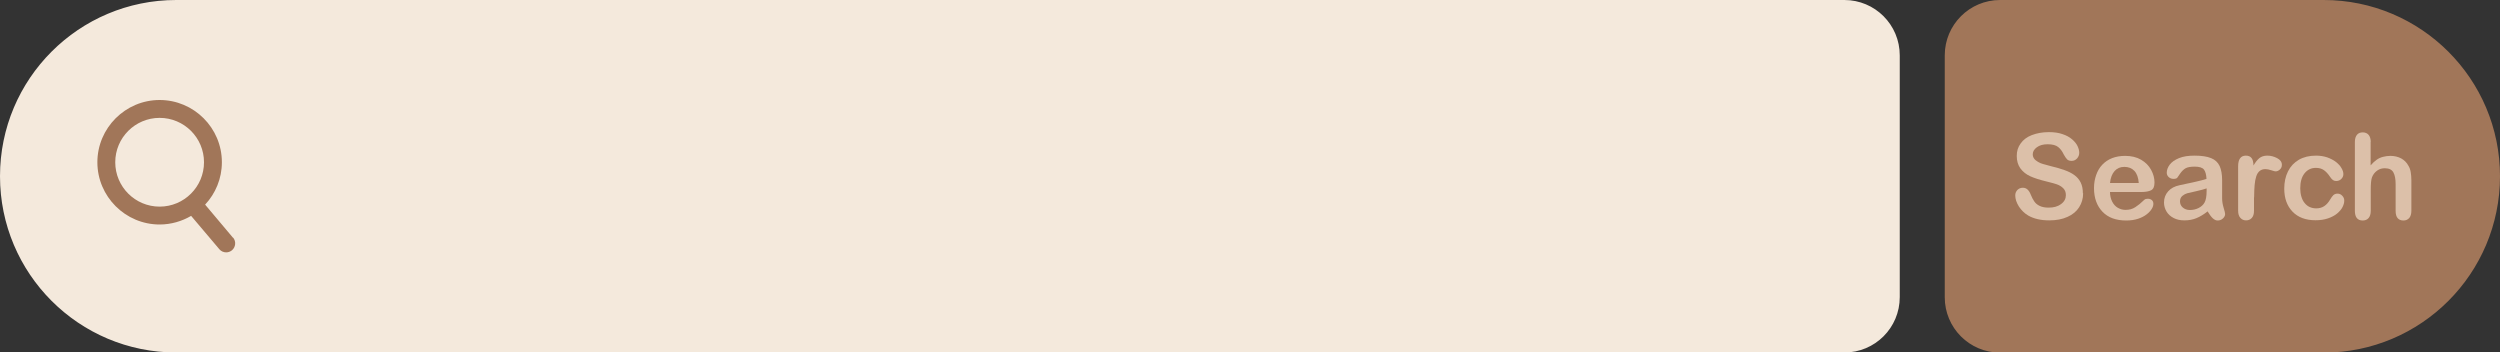 <?xml version="1.0" encoding="UTF-8"?><svg xmlns="http://www.w3.org/2000/svg" xmlns:xlink="http://www.w3.org/1999/xlink" data-name="Layer 1" height="28.2" preserveAspectRatio="xMidYMid meet" version="1.0" viewBox="0.0 0.0 200.0 28.2" width="200.0" zoomAndPan="magnify"><rect x="0.0" y="0.0" width="200.0" height="28.2" fill="#333333" stroke="none"/><g id="change1_1"><path d="M151.98,4.43c0-2.45-1.98-4.43-4.43-4.43H14.1C6.31,0,0,6.31,0,14.1H0c0,7.79,6.31,14.1,14.1,14.1h11.68s121.77,0,121.77,0c2.45,0,4.43-1.98,4.43-4.43V4.43Z" fill="#f4e9dc"/></g><g id="change2_1"><path d="M18.64,19.02l-2.23-2.65c.83-.89,1.34-2.08,1.34-3.39,0-2.75-2.24-4.98-4.98-4.98s-4.98,2.24-4.98,4.98,2.24,4.98,4.98,4.98c.92,0,1.78-.26,2.52-.69l2.26,2.67c.14,.17,.35,.25,.55,.25,.16,0,.33-.06,.46-.17,.3-.26,.34-.71,.09-1.01Zm-9.42-6.04c0-1.96,1.59-3.55,3.55-3.55s3.55,1.59,3.55,3.55-1.59,3.55-3.55,3.55-3.55-1.59-3.55-3.55Z" fill="#a17659"/></g><g id="change2_2"><path d="M200,14.1h0c0,7.79-6.32,14.11-14.11,14.11h-25.88c-2.45,0-4.43-1.98-4.43-4.43V4.43c0-2.45,1.98-4.43,4.43-4.43h25.88c7.79,0,14.11,6.32,14.11,14.1Z" fill="#a17659"/></g><g fill="#dcc0a9" id="change3_1"><path d="M166.65,15.47c0,.41-.11,.78-.32,1.11-.21,.33-.52,.59-.93,.77-.41,.19-.9,.28-1.46,.28-.67,0-1.23-.13-1.67-.38-.31-.18-.56-.43-.76-.73-.19-.31-.29-.6-.29-.89,0-.17,.06-.31,.17-.43,.12-.12,.26-.18,.44-.18,.15,0,.27,.05,.37,.14,.1,.09,.19,.23,.26,.41,.09,.22,.18,.4,.28,.54,.1,.15,.24,.27,.43,.36,.18,.09,.42,.14,.72,.14,.41,0,.74-.09,1-.29,.26-.19,.38-.43,.38-.71,0-.23-.07-.41-.21-.55-.14-.14-.32-.25-.53-.32-.22-.07-.51-.15-.88-.24-.49-.12-.9-.25-1.23-.4s-.59-.36-.79-.63c-.19-.27-.29-.59-.29-.99s.1-.71,.31-1c.2-.29,.5-.52,.89-.67s.84-.24,1.37-.24c.42,0,.78,.05,1.09,.16,.31,.1,.56,.24,.76,.41,.2,.17,.35,.35,.44,.54,.09,.19,.14,.37,.14,.55,0,.16-.06,.31-.17,.44-.12,.13-.26,.2-.44,.2-.16,0-.28-.04-.36-.12-.08-.08-.17-.21-.27-.39-.12-.26-.27-.46-.45-.6-.17-.14-.45-.22-.84-.22-.36,0-.64,.08-.86,.24-.22,.16-.33,.35-.33,.56,0,.14,.04,.25,.11,.35,.07,.1,.18,.18,.31,.26s.26,.13,.4,.17c.13,.04,.35,.1,.66,.18,.38,.09,.73,.19,1.04,.3,.31,.11,.58,.24,.8,.4s.39,.35,.51,.59c.12,.24,.18,.53,.18,.87Z"/><path d="M171.28,15.36h-2.48c0,.29,.06,.54,.17,.76s.26,.39,.45,.5,.39,.17,.62,.17c.15,0,.29-.02,.42-.05,.13-.04,.25-.09,.37-.17s.23-.16,.33-.24,.23-.2,.39-.35c.07-.06,.16-.08,.28-.08,.13,0,.24,.04,.32,.11,.08,.07,.12,.17,.12,.3,0,.12-.04,.25-.13,.4-.09,.15-.23,.3-.41,.44s-.41,.26-.68,.35c-.27,.09-.59,.14-.95,.14-.82,0-1.45-.23-1.9-.7s-.68-1.1-.68-1.89c0-.38,.06-.72,.17-1.04,.11-.32,.27-.6,.49-.83s.48-.41,.79-.53c.31-.12,.66-.18,1.04-.18,.5,0,.92,.1,1.28,.31s.62,.48,.8,.81,.27,.67,.27,1.01c0,.32-.09,.53-.27,.62-.18,.09-.44,.14-.77,.14Zm-2.48-.72h2.3c-.03-.43-.15-.76-.35-.97s-.47-.32-.8-.32-.58,.11-.78,.33c-.2,.22-.33,.54-.37,.97Z"/><path d="M176.61,16.91c-.31,.24-.6,.42-.89,.54-.29,.12-.61,.18-.97,.18-.33,0-.61-.06-.86-.19-.25-.13-.44-.3-.57-.52s-.2-.46-.2-.72c0-.35,.11-.64,.33-.89,.22-.25,.52-.41,.91-.49,.08-.02,.28-.06,.6-.13,.32-.07,.59-.12,.82-.18,.23-.05,.48-.12,.74-.2-.02-.34-.08-.58-.2-.74s-.37-.24-.74-.24c-.32,0-.57,.04-.73,.13-.16,.09-.3,.23-.42,.4-.12,.18-.2,.3-.25,.36-.05,.06-.15,.09-.31,.09-.14,0-.27-.05-.37-.14-.1-.09-.16-.21-.16-.35,0-.22,.08-.44,.24-.65,.16-.21,.4-.38,.74-.52,.34-.14,.75-.2,1.25-.2,.56,0,1,.07,1.32,.2,.32,.13,.54,.34,.68,.63,.13,.29,.2,.66,.2,1.14,0,.3,0,.55,0,.76,0,.21,0,.44,0,.69,0,.24,.04,.49,.12,.75s.12,.43,.12,.5c0,.13-.06,.25-.18,.36-.12,.11-.26,.16-.42,.16-.13,0-.26-.06-.39-.18-.13-.12-.26-.3-.4-.53Zm-.08-1.84c-.19,.07-.46,.14-.81,.22-.36,.08-.6,.13-.74,.17s-.27,.11-.39,.21c-.12,.1-.19,.25-.19,.44s.07,.36,.22,.49c.15,.13,.34,.2,.57,.2,.25,0,.48-.05,.7-.16,.21-.11,.37-.25,.47-.43,.11-.19,.17-.51,.17-.95v-.18Z"/><path d="M180.32,15.8v1.06c0,.26-.06,.45-.18,.58-.12,.13-.27,.19-.46,.19s-.33-.07-.45-.2c-.12-.13-.18-.32-.18-.58v-3.54c0-.57,.21-.86,.62-.86,.21,0,.36,.07,.46,.2s.14,.33,.15,.59c.15-.26,.31-.46,.47-.59s.37-.2,.64-.2,.53,.07,.78,.2,.38,.31,.38,.53c0,.16-.05,.28-.16,.38-.11,.1-.22,.15-.35,.15-.05,0-.16-.03-.34-.09-.18-.06-.34-.09-.47-.09-.19,0-.34,.05-.46,.15-.12,.1-.21,.24-.27,.43-.06,.19-.11,.42-.13,.69s-.04,.59-.04,.97Z"/><path d="M187.54,16.06c0,.16-.05,.33-.14,.51-.09,.18-.24,.35-.43,.51-.19,.16-.44,.29-.73,.39-.29,.1-.63,.15-1,.15-.78,0-1.4-.23-1.84-.69-.44-.46-.66-1.07-.66-1.84,0-.52,.1-.98,.3-1.38,.2-.4,.49-.71,.87-.93,.38-.22,.84-.33,1.37-.33,.33,0,.63,.05,.9,.14,.27,.1,.51,.22,.7,.37,.19,.15,.34,.31,.44,.49,.1,.17,.15,.33,.15,.48s-.06,.28-.17,.39c-.11,.11-.25,.16-.41,.16-.11,0-.19-.03-.26-.08s-.15-.14-.23-.26c-.16-.24-.32-.41-.49-.53s-.38-.18-.64-.18c-.38,0-.68,.15-.91,.44-.23,.29-.34,.69-.34,1.2,0,.24,.03,.46,.09,.66s.14,.37,.26,.51c.11,.14,.25,.25,.4,.32,.16,.07,.33,.11,.52,.11,.25,0,.47-.06,.65-.18s.34-.3,.48-.54c.08-.14,.16-.25,.25-.34,.09-.08,.2-.12,.33-.12,.16,0,.28,.06,.39,.18s.15,.24,.15,.38Z"/><path d="M189.65,11.35v1.88c.16-.19,.32-.33,.47-.44,.15-.11,.32-.19,.51-.24,.19-.05,.39-.08,.6-.08,.32,0,.61,.07,.86,.2,.25,.14,.45,.33,.59,.6,.09,.15,.15,.32,.18,.51,.03,.19,.05,.4,.05,.65v2.43c0,.25-.06,.45-.17,.58-.12,.13-.27,.2-.46,.2-.42,0-.63-.26-.63-.77v-2.14c0-.41-.06-.72-.18-.94-.12-.22-.35-.33-.69-.33-.23,0-.43,.06-.61,.19-.18,.13-.32,.3-.41,.53-.07,.19-.1,.53-.1,1.01v1.68c0,.25-.06,.44-.17,.57-.11,.13-.27,.2-.47,.2-.42,0-.63-.26-.63-.77v-5.51c0-.26,.06-.45,.17-.58,.11-.13,.26-.19,.46-.19s.36,.07,.47,.2c.11,.13,.17,.32,.17,.58Z"/></g></svg>